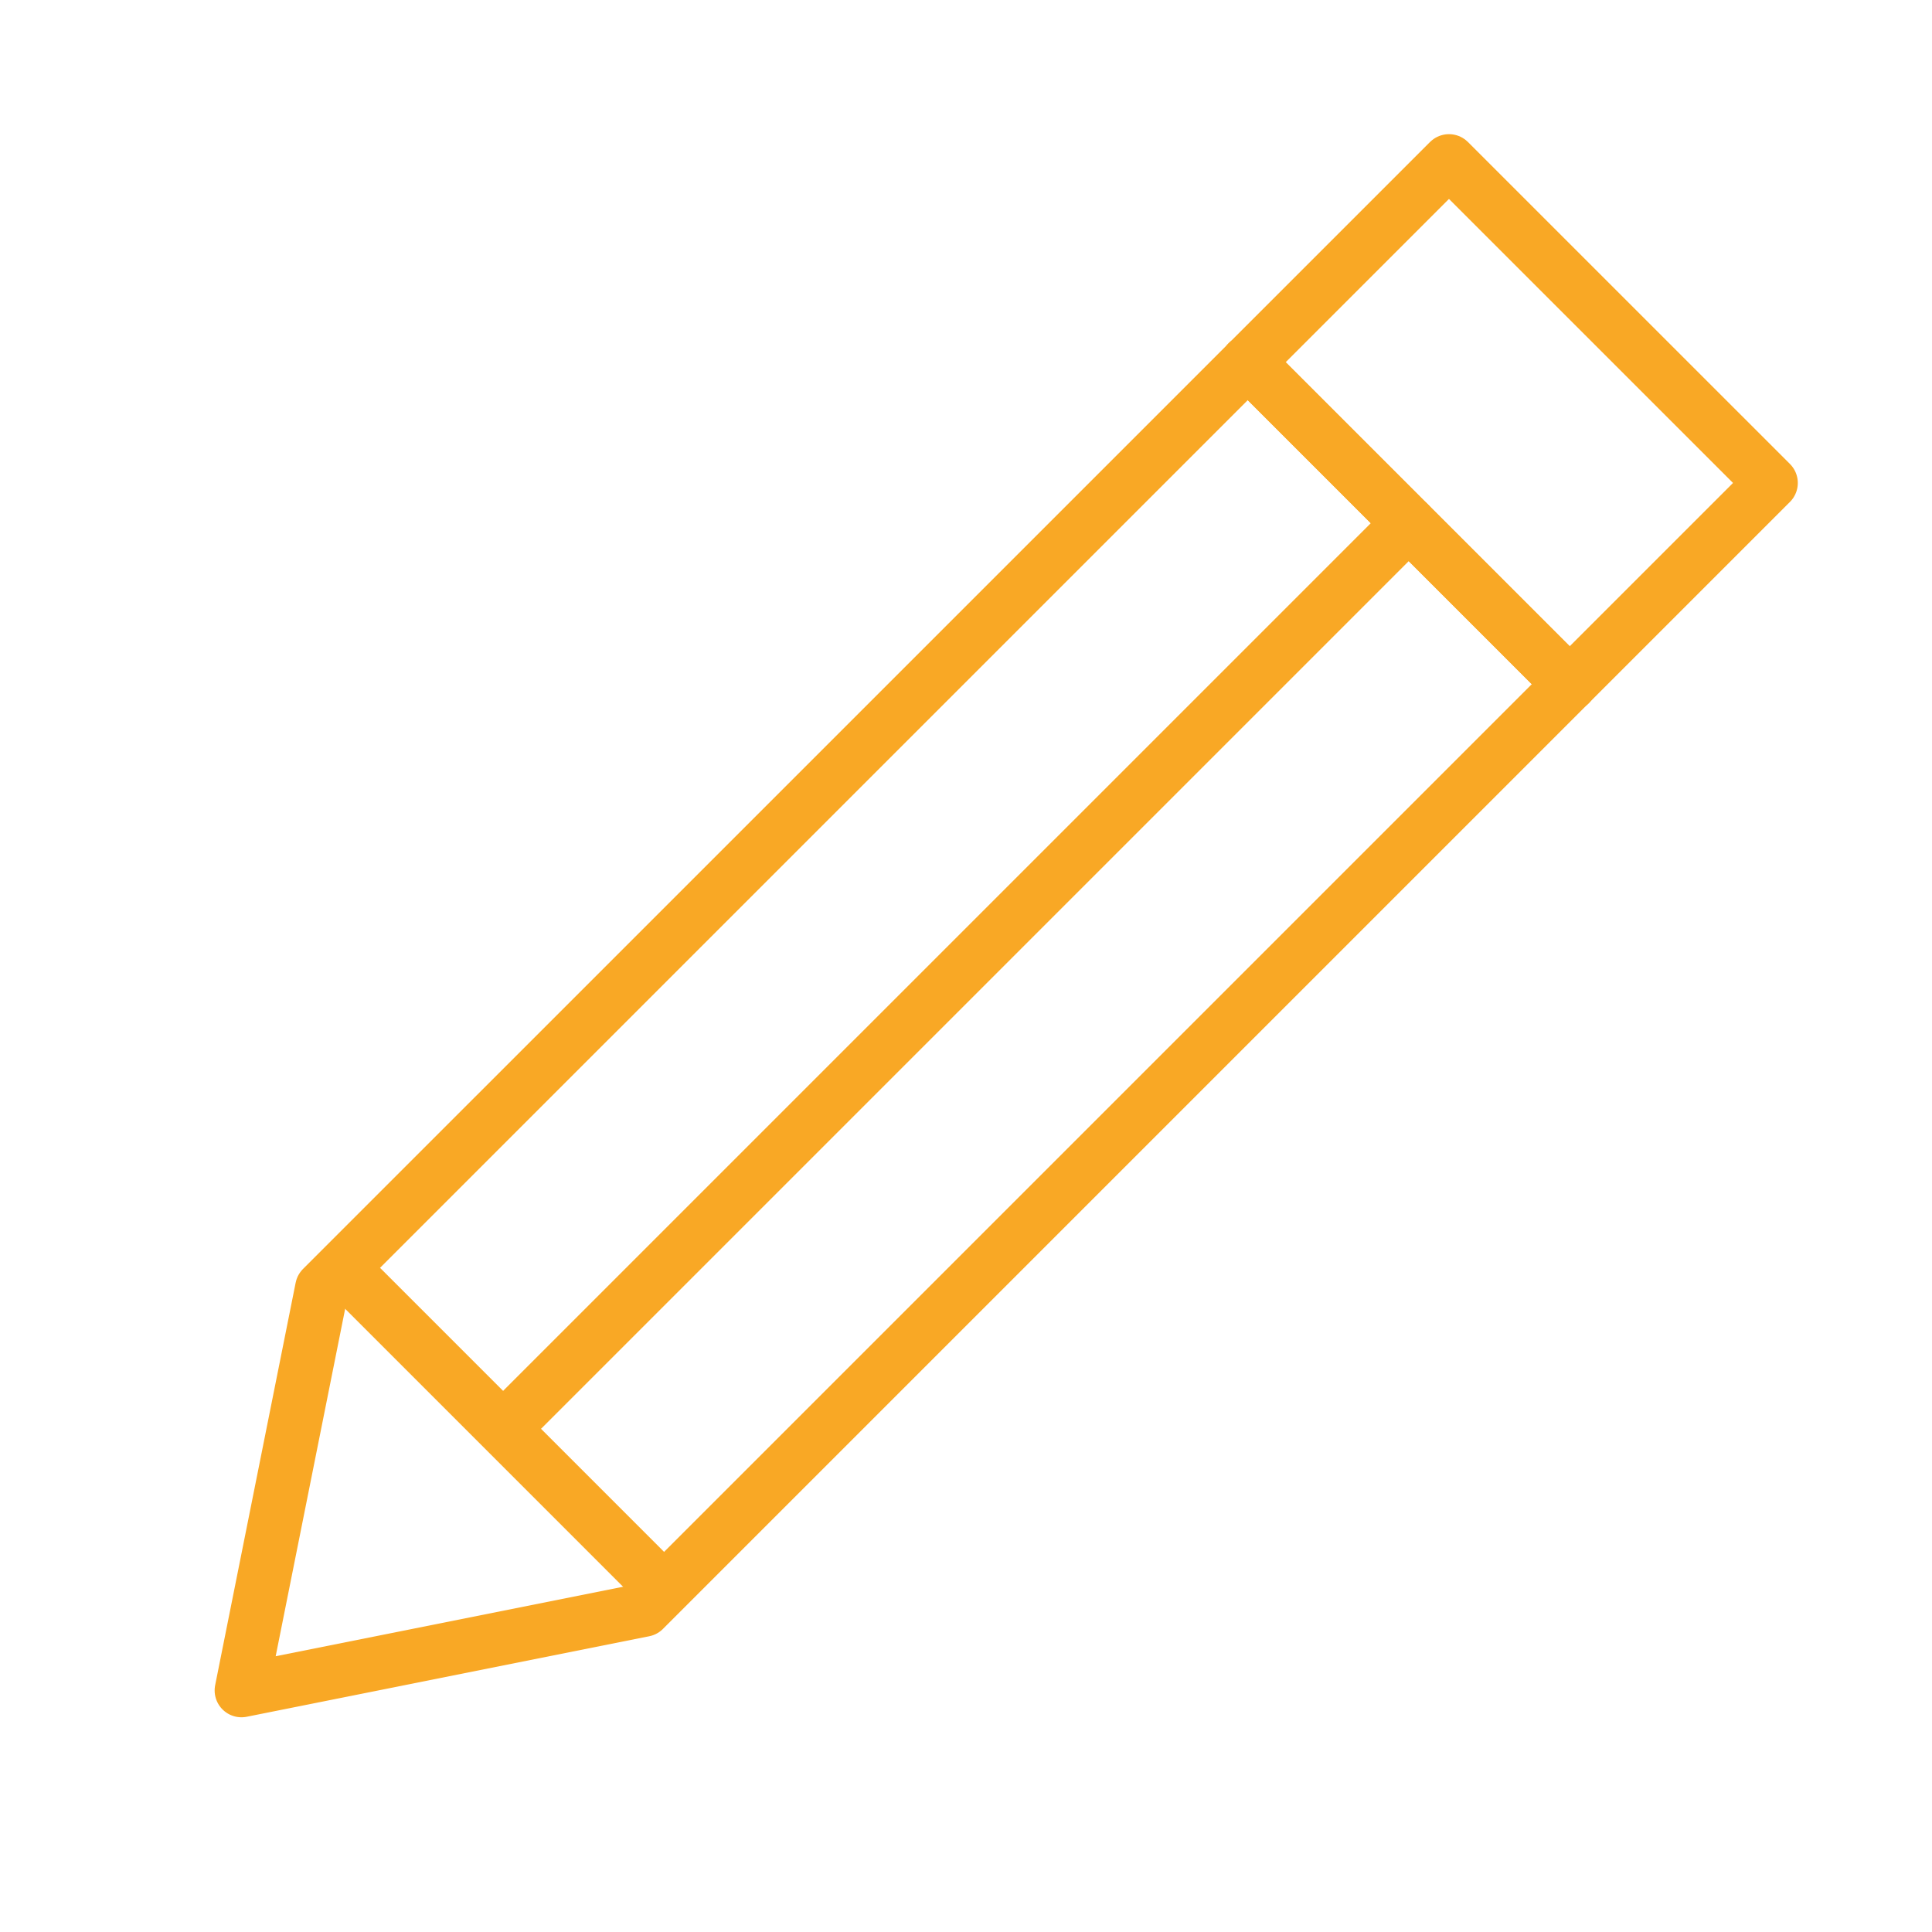 <?xml version="1.0" encoding="UTF-8"?> <svg xmlns="http://www.w3.org/2000/svg" width="72" height="72" viewBox="0 0 72 72" fill="none"><g clip-path="url(#clip0_971_15479)"><mask id="mask0_971_15479" style="mask-type:luminance" maskUnits="userSpaceOnUse" x="0" y="0" width="72" height="72"><path d="M72 0H0V72H72V0Z" fill="white"></path></mask><g mask="url(#mask0_971_15479)"><path d="M46.499 13.498L58.499 25.498" stroke="#F9A825" stroke-width="2" stroke-linecap="round" stroke-linejoin="round"></path><path d="M11.999 47.998L53.999 6L65.999 17.998L23.999 59.998L8.999 62.998L11.999 47.998Z" stroke="#F9A825" stroke-width="2" stroke-linecap="round" stroke-linejoin="round"></path><path d="M46.499 13.498L58.499 25.498" stroke="#F9A825" stroke-width="2" stroke-linecap="round" stroke-linejoin="round"></path><path d="M13.499 47.998L23.999 58.498" stroke="#F9A825" stroke-width="2" stroke-linecap="round" stroke-linejoin="round"></path><path d="M19.499 52.498L52.499 19.498" stroke="#F9A825" stroke-width="2" stroke-linecap="round" stroke-linejoin="round"></path></g></g><defs><clipPath id="clip0_971_15479"><rect width="72" height="72" rx="8" fill="white"></rect></clipPath></defs></svg> 